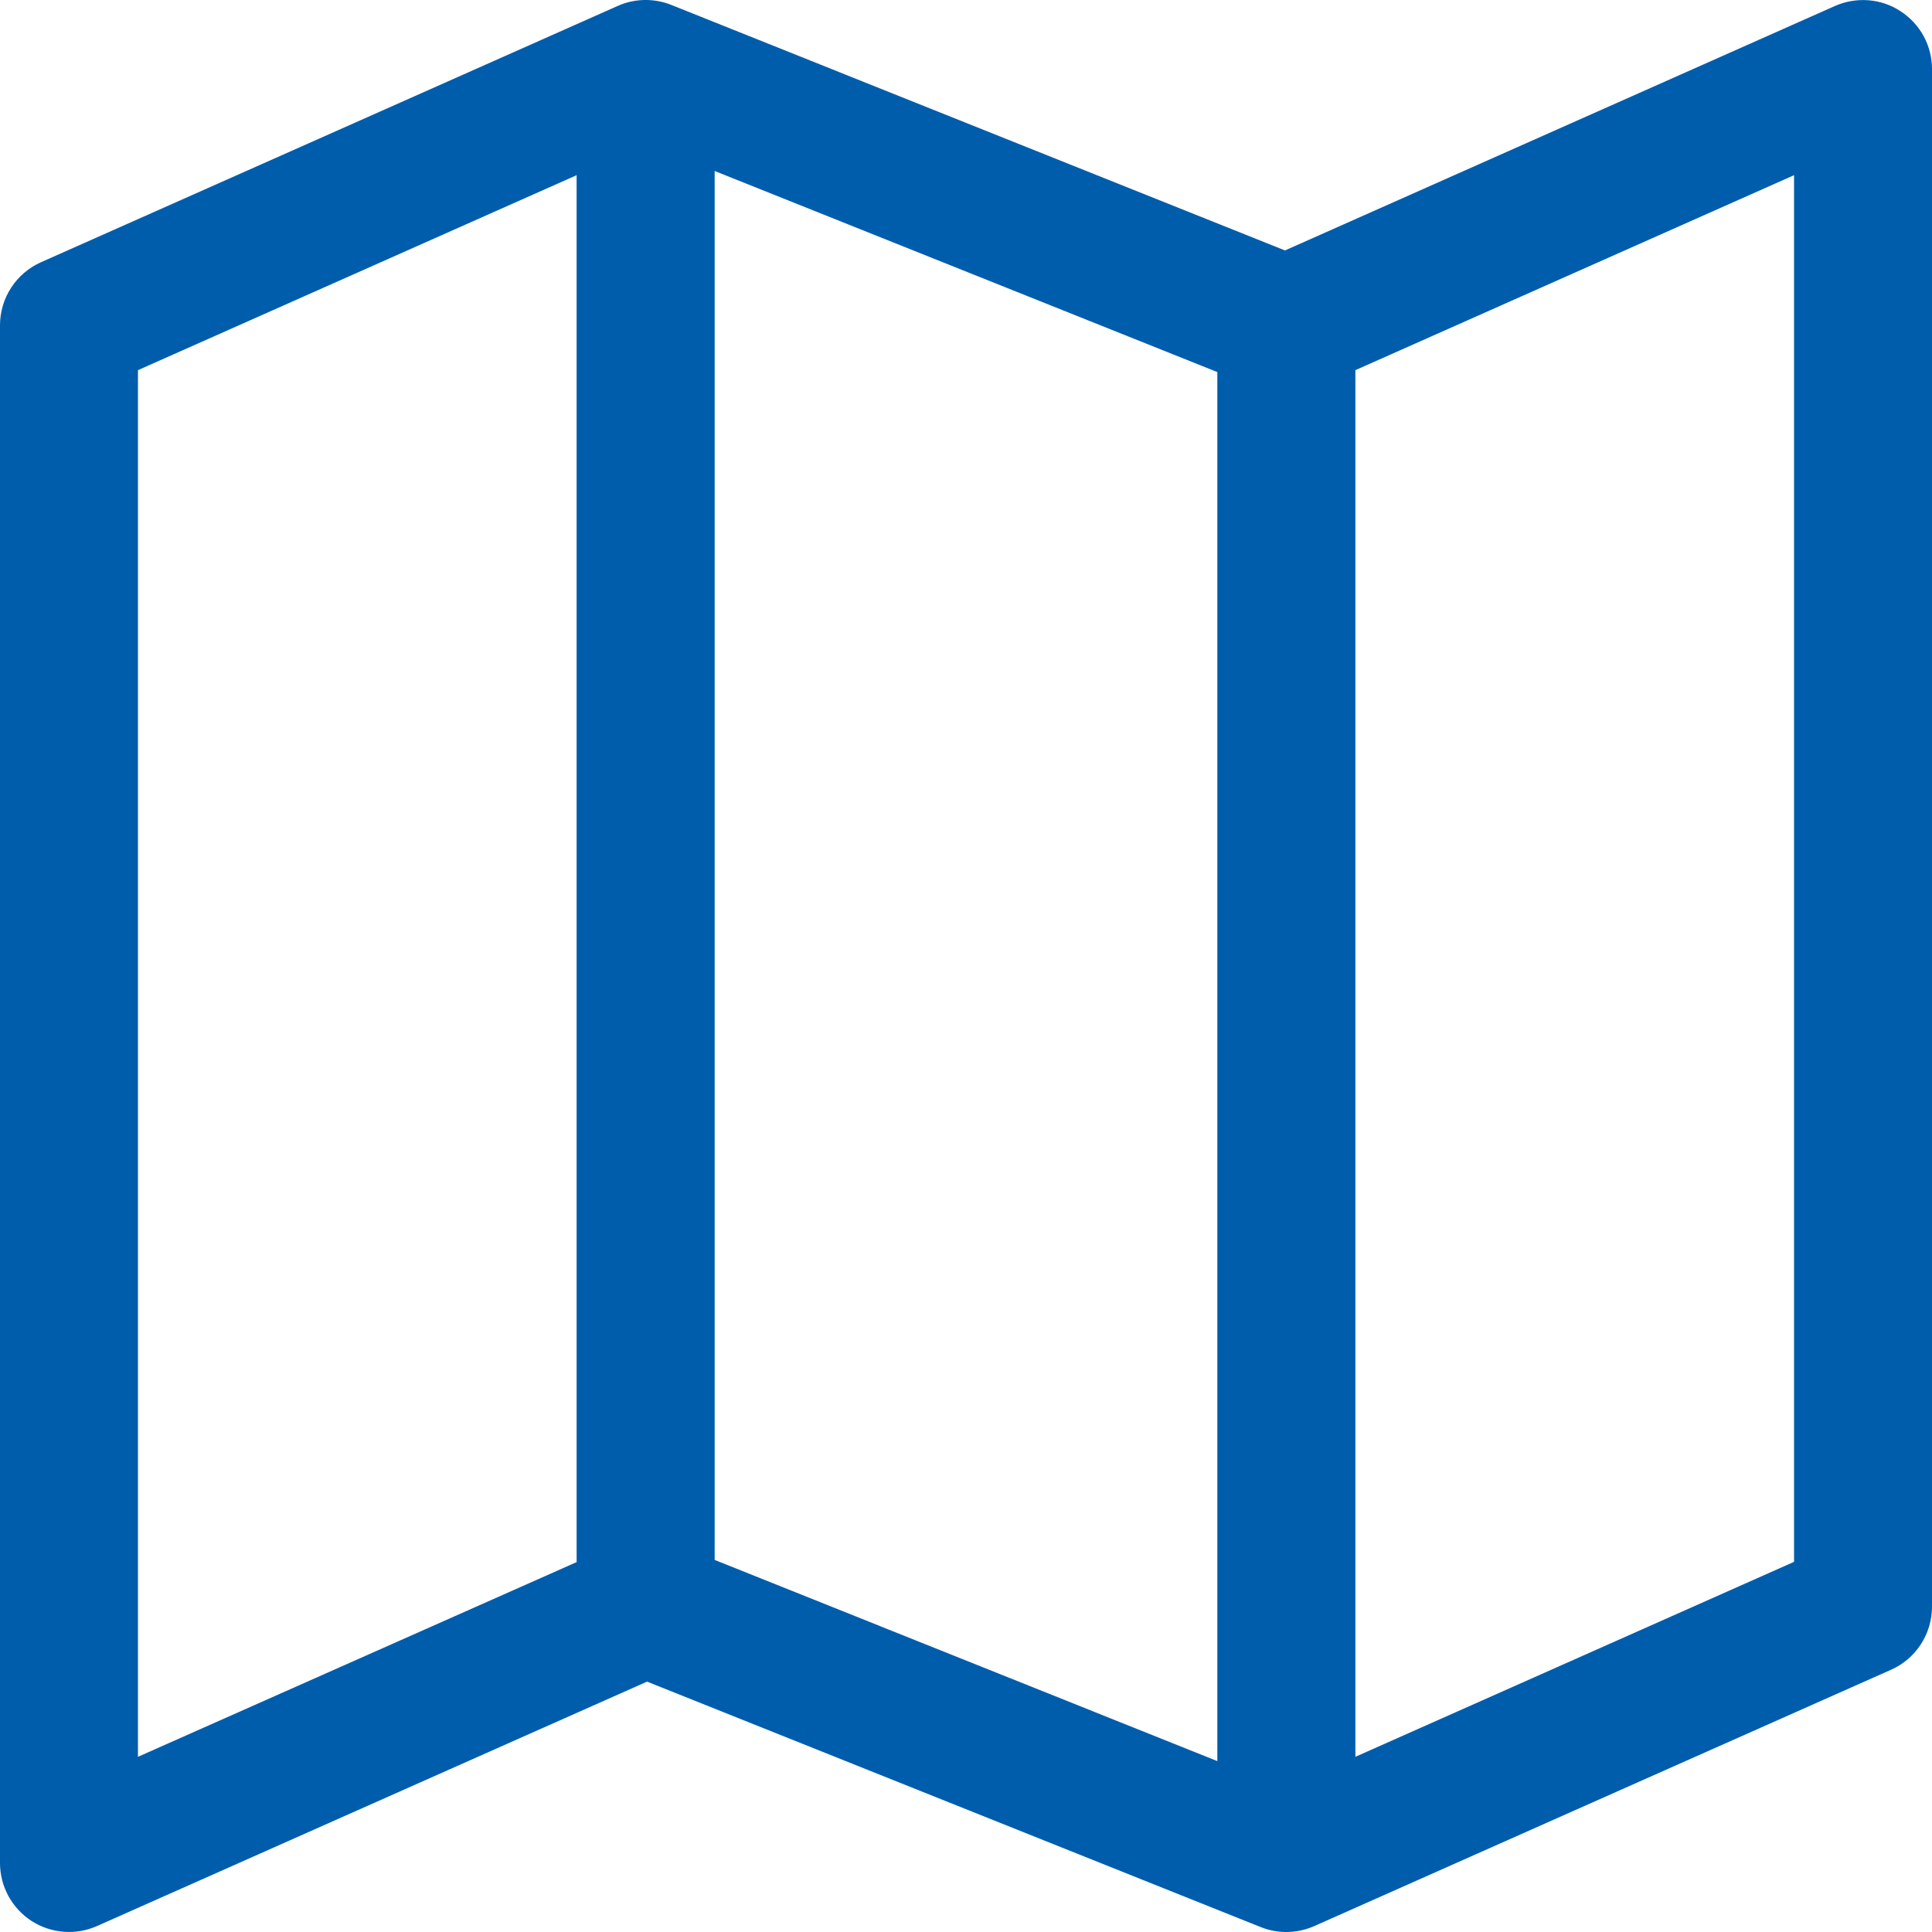 <svg width="22" height="22" viewBox="0 0 22 22" fill="none" xmlns="http://www.w3.org/2000/svg">
<path d="M21.642 0.128C21.533 0.056 21.407 0.013 21.276 0.003C21.146 -0.007 21.015 0.015 20.895 0.068L14.632 2.852L7.644 0.056C7.547 0.017 7.442 -0.002 7.337 0C7.232 0.002 7.129 0.025 7.033 0.068L0.467 2.986C0.328 3.048 0.21 3.148 0.127 3.276C0.044 3.403 -1.92883e-05 3.552 6.33109e-09 3.704V21.214C-1.66093e-05 21.345 0.033 21.474 0.095 21.589C0.158 21.704 0.248 21.802 0.357 21.873C0.467 21.944 0.593 21.987 0.724 21.997C0.854 22.008 0.985 21.985 1.105 21.932L7.368 19.149L14.356 21.944C14.453 21.983 14.558 22.002 14.663 22C14.768 21.997 14.871 21.975 14.967 21.932L21.533 19.014C21.672 18.953 21.79 18.852 21.873 18.724C21.956 18.597 22 18.448 22 18.296V0.786C22 0.655 21.967 0.526 21.905 0.411C21.842 0.297 21.752 0.199 21.642 0.128ZM8.138 1.947L13.862 4.237V20.054L8.138 17.763V1.947ZM1.571 4.215L6.566 1.995V17.788L1.571 20.005V4.215ZM20.429 17.785L15.434 20.005V4.215L20.429 1.995V17.785Z" fill="#005DAC"/>
</svg>

